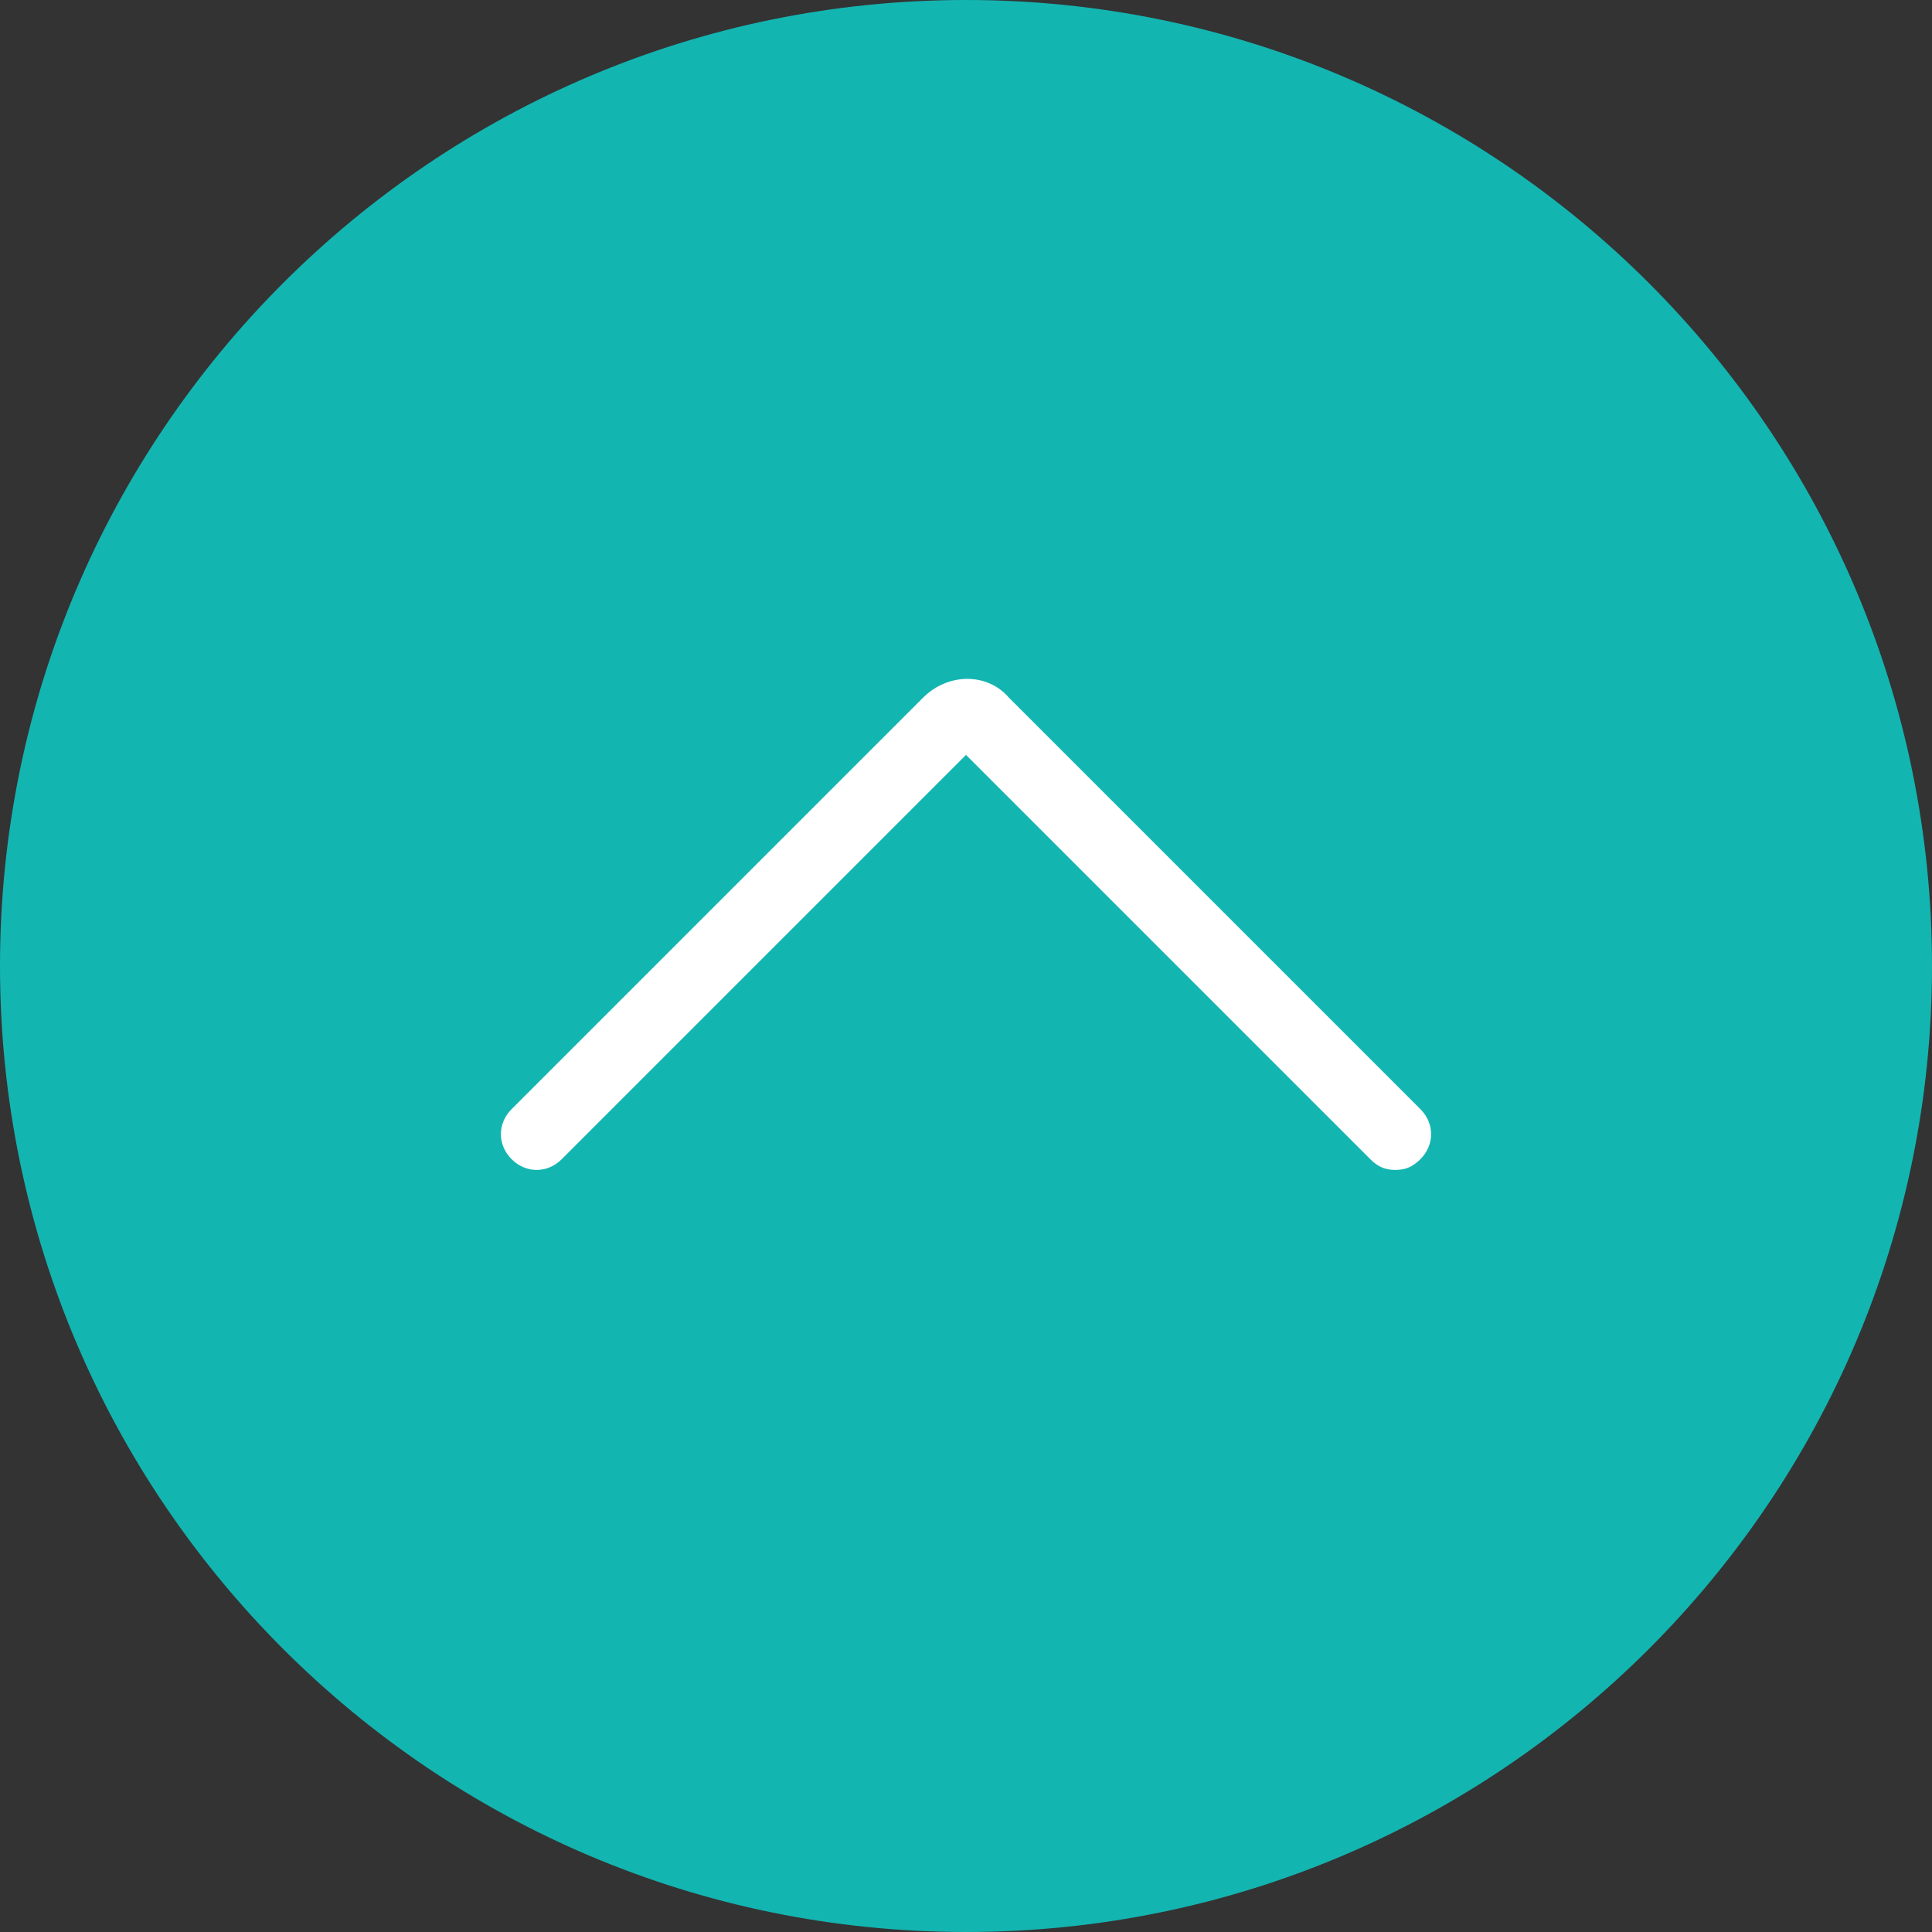<?xml version="1.0" encoding="utf-8"?>
<!-- Generator: Adobe Illustrator 20.0.0, SVG Export Plug-In . SVG Version: 6.00 Build 0)  -->
<svg version="1.1" id="Capa_1" xmlns="http://www.w3.org/2000/svg" xmlns:xlink="http://www.w3.org/1999/xlink" x="0px" y="0px"
	 viewBox="0 0 54 54" style="enable-background:new 0 0 54 54;" xml:space="preserve">
<rect x="0" y="0" width="54" height="54" fill="#333333" stroke="none"/>
<style type="text/css">
	.st0{fill:#13B5B1;}
	.st1{fill:#FFFFFF;}
</style>
<g>
	<path class="st0" d="M53,27L53,27c0,14.4-11.6,26-26,26l0,0C12.6,53,1,41.4,1,27l0,0C1,12.6,12.6,1,27,1l0,0C41.4,1,53,12.6,53,27z
		"/>
	<path class="st0" d="M27,54C12.1,54,0,41.9,0,27S12.1,0,27,0s27,12.1,27,27S41.9,54,27,54z M27,2C13.2,2,2,13.2,2,27s11.2,25,25,25
		s25-11.2,25-25S40.8,2,27,2z"/>
</g>
<path class="st1" d="M39,32.7c-0.3,0-0.5-0.1-0.7-0.3L27,21.1L15.7,32.4c-0.4,0.4-1,0.4-1.4,0c-0.4-0.4-0.4-1,0-1.4l11.5-11.5
	c0.7-0.7,1.8-0.7,2.4,0L39.7,31c0.4,0.4,0.4,1,0,1.4C39.5,32.6,39.3,32.7,39,32.7z"/>
</svg>
